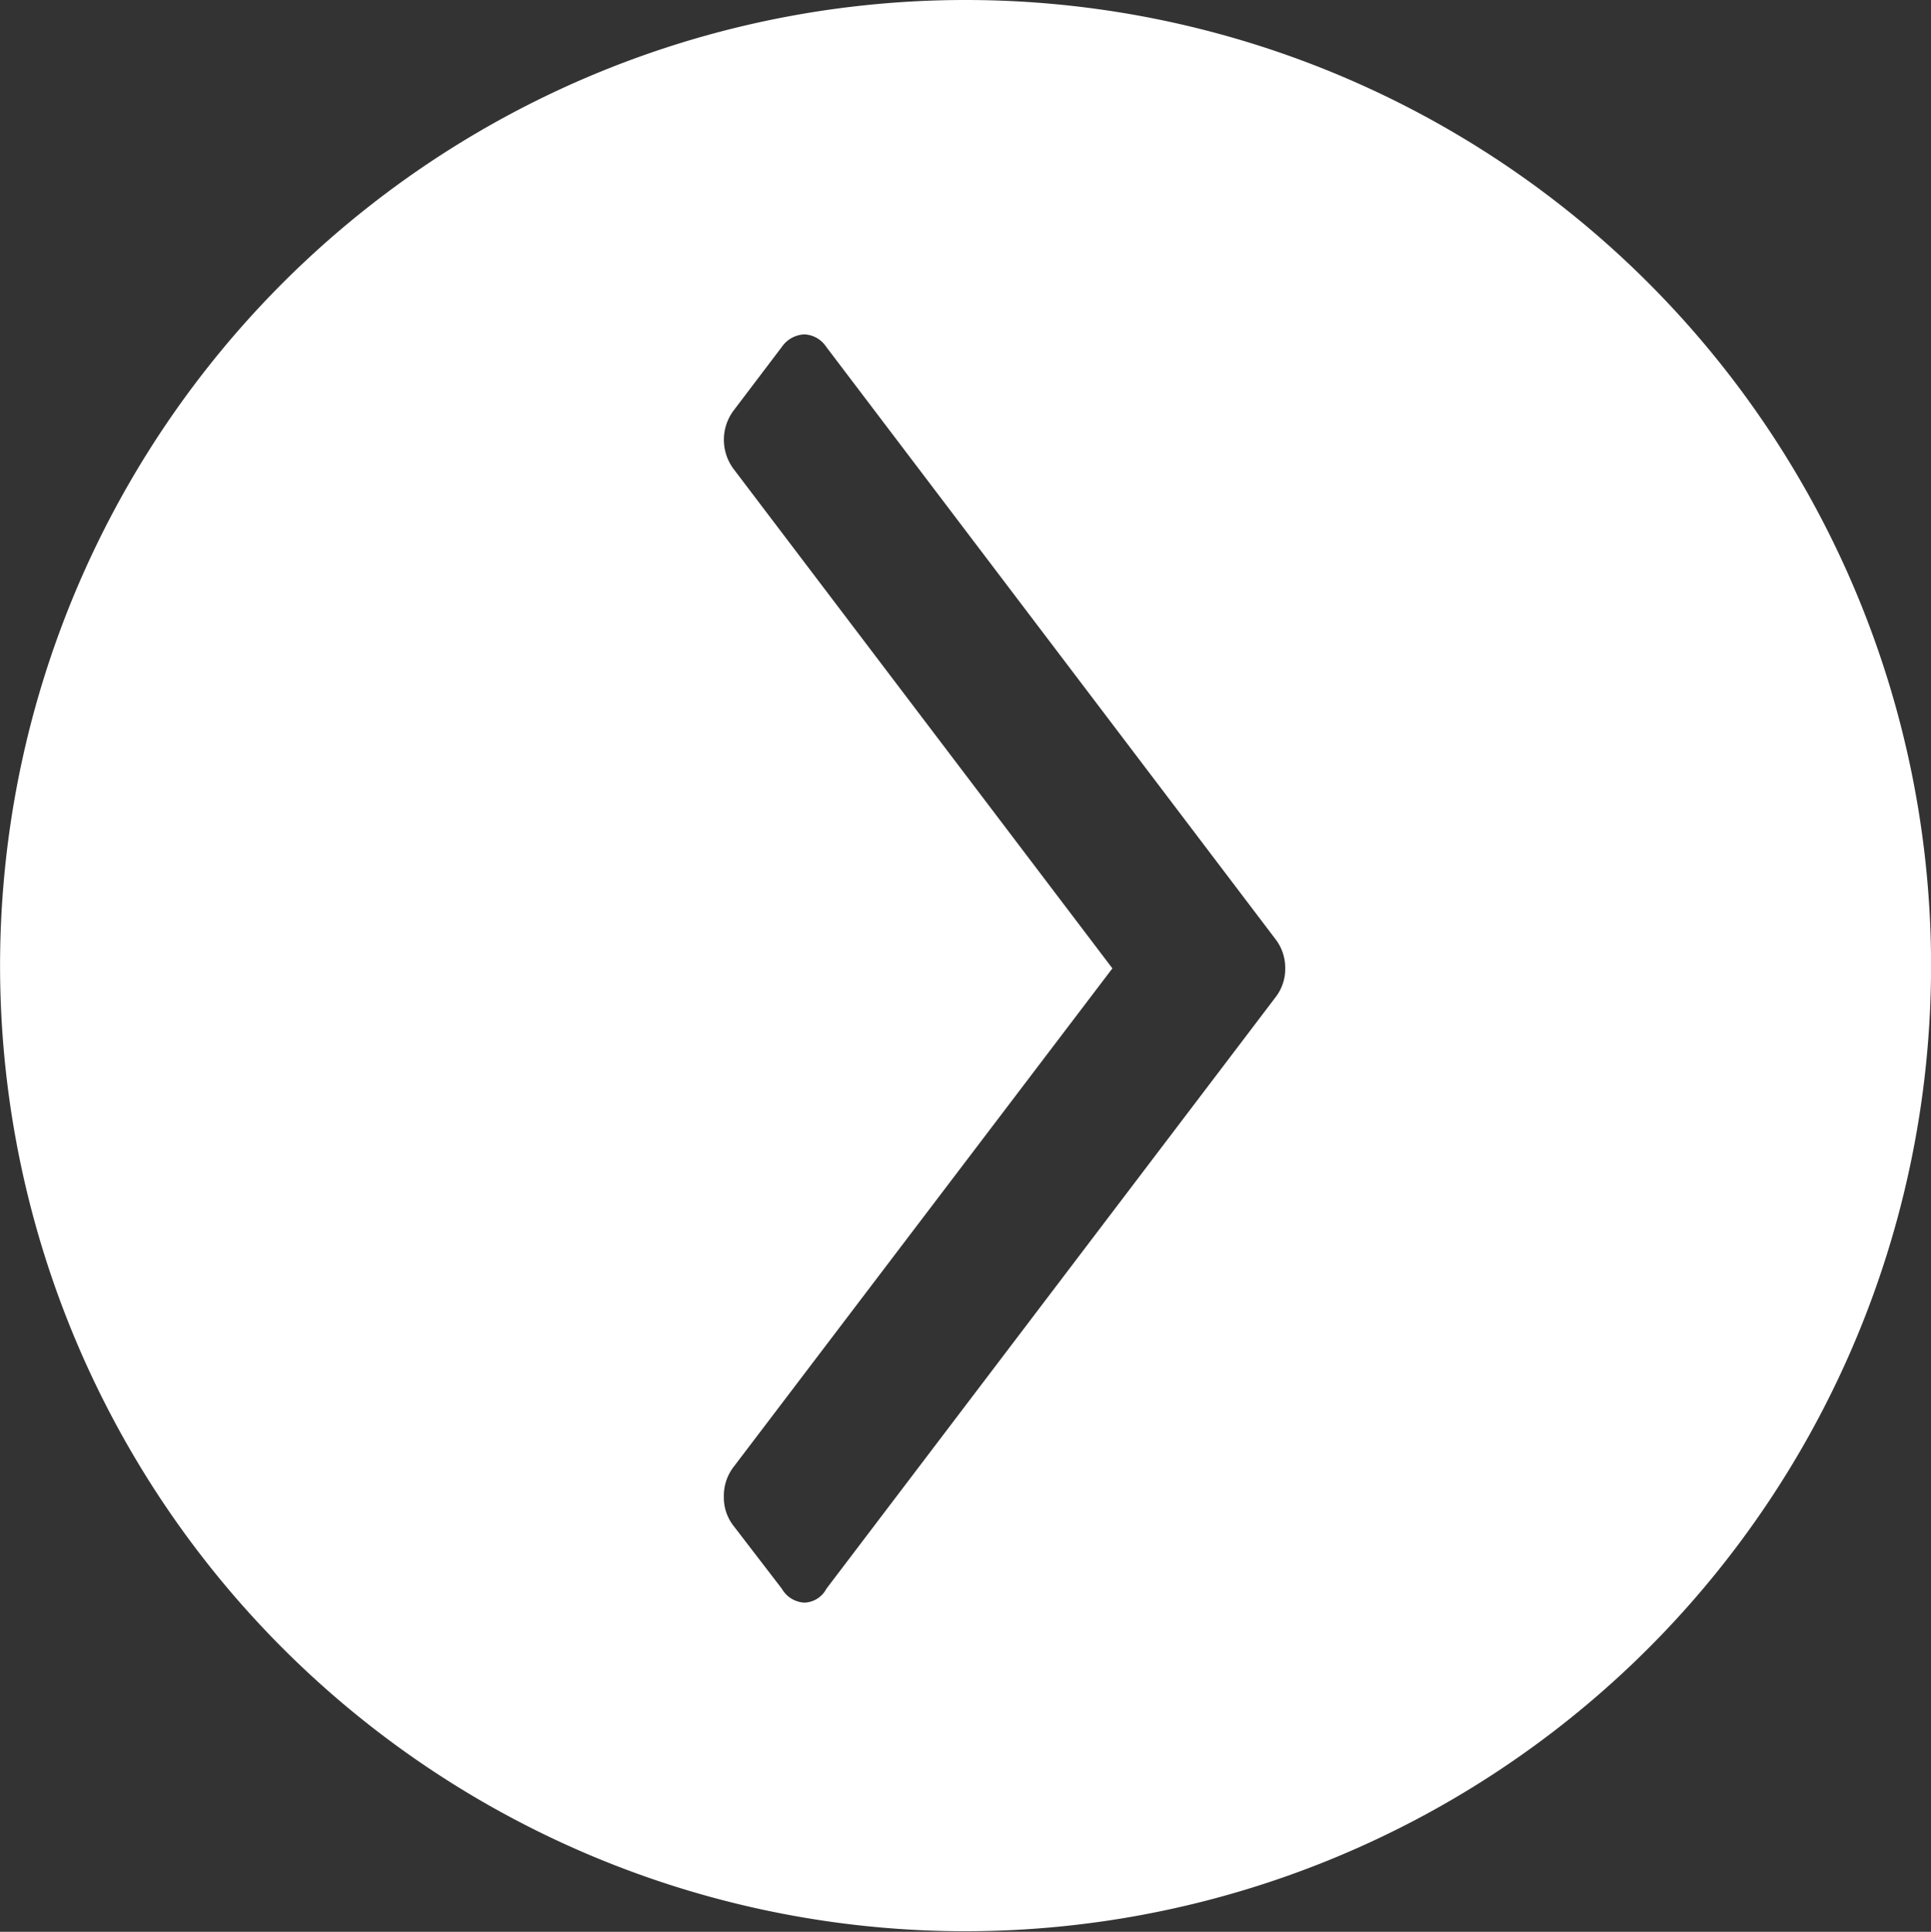 <svg xmlns="http://www.w3.org/2000/svg" width="14" height="14.004" viewBox="0 0 14 14.004">
  <rect x="0" y="0" width="14" height="14.004" fill="#333333" stroke="none"/>
  <path id="前面オブジェクトで型抜き_14" data-name="前面オブジェクトで型抜き 14" d="M7,14a7,7,0,1,1,4.951-2.051A7.009,7.009,0,0,1,7,14ZM5.832,2.424a.209.209,0,0,0-.163.09l-.351.463a.354.354,0,0,0,0,.422L8.065,7.02,5.318,10.635a.343.343,0,0,0-.07.215.333.333,0,0,0,.07.211l.351.457a.2.2,0,0,0,.163.1.187.187,0,0,0,.159-.1L9.248,7.229a.333.333,0,0,0,.07-.209.339.339,0,0,0-.07-.211L5.99,2.514A.2.2,0,0,0,5.832,2.424Z" fill="#fff"/>
</svg>
